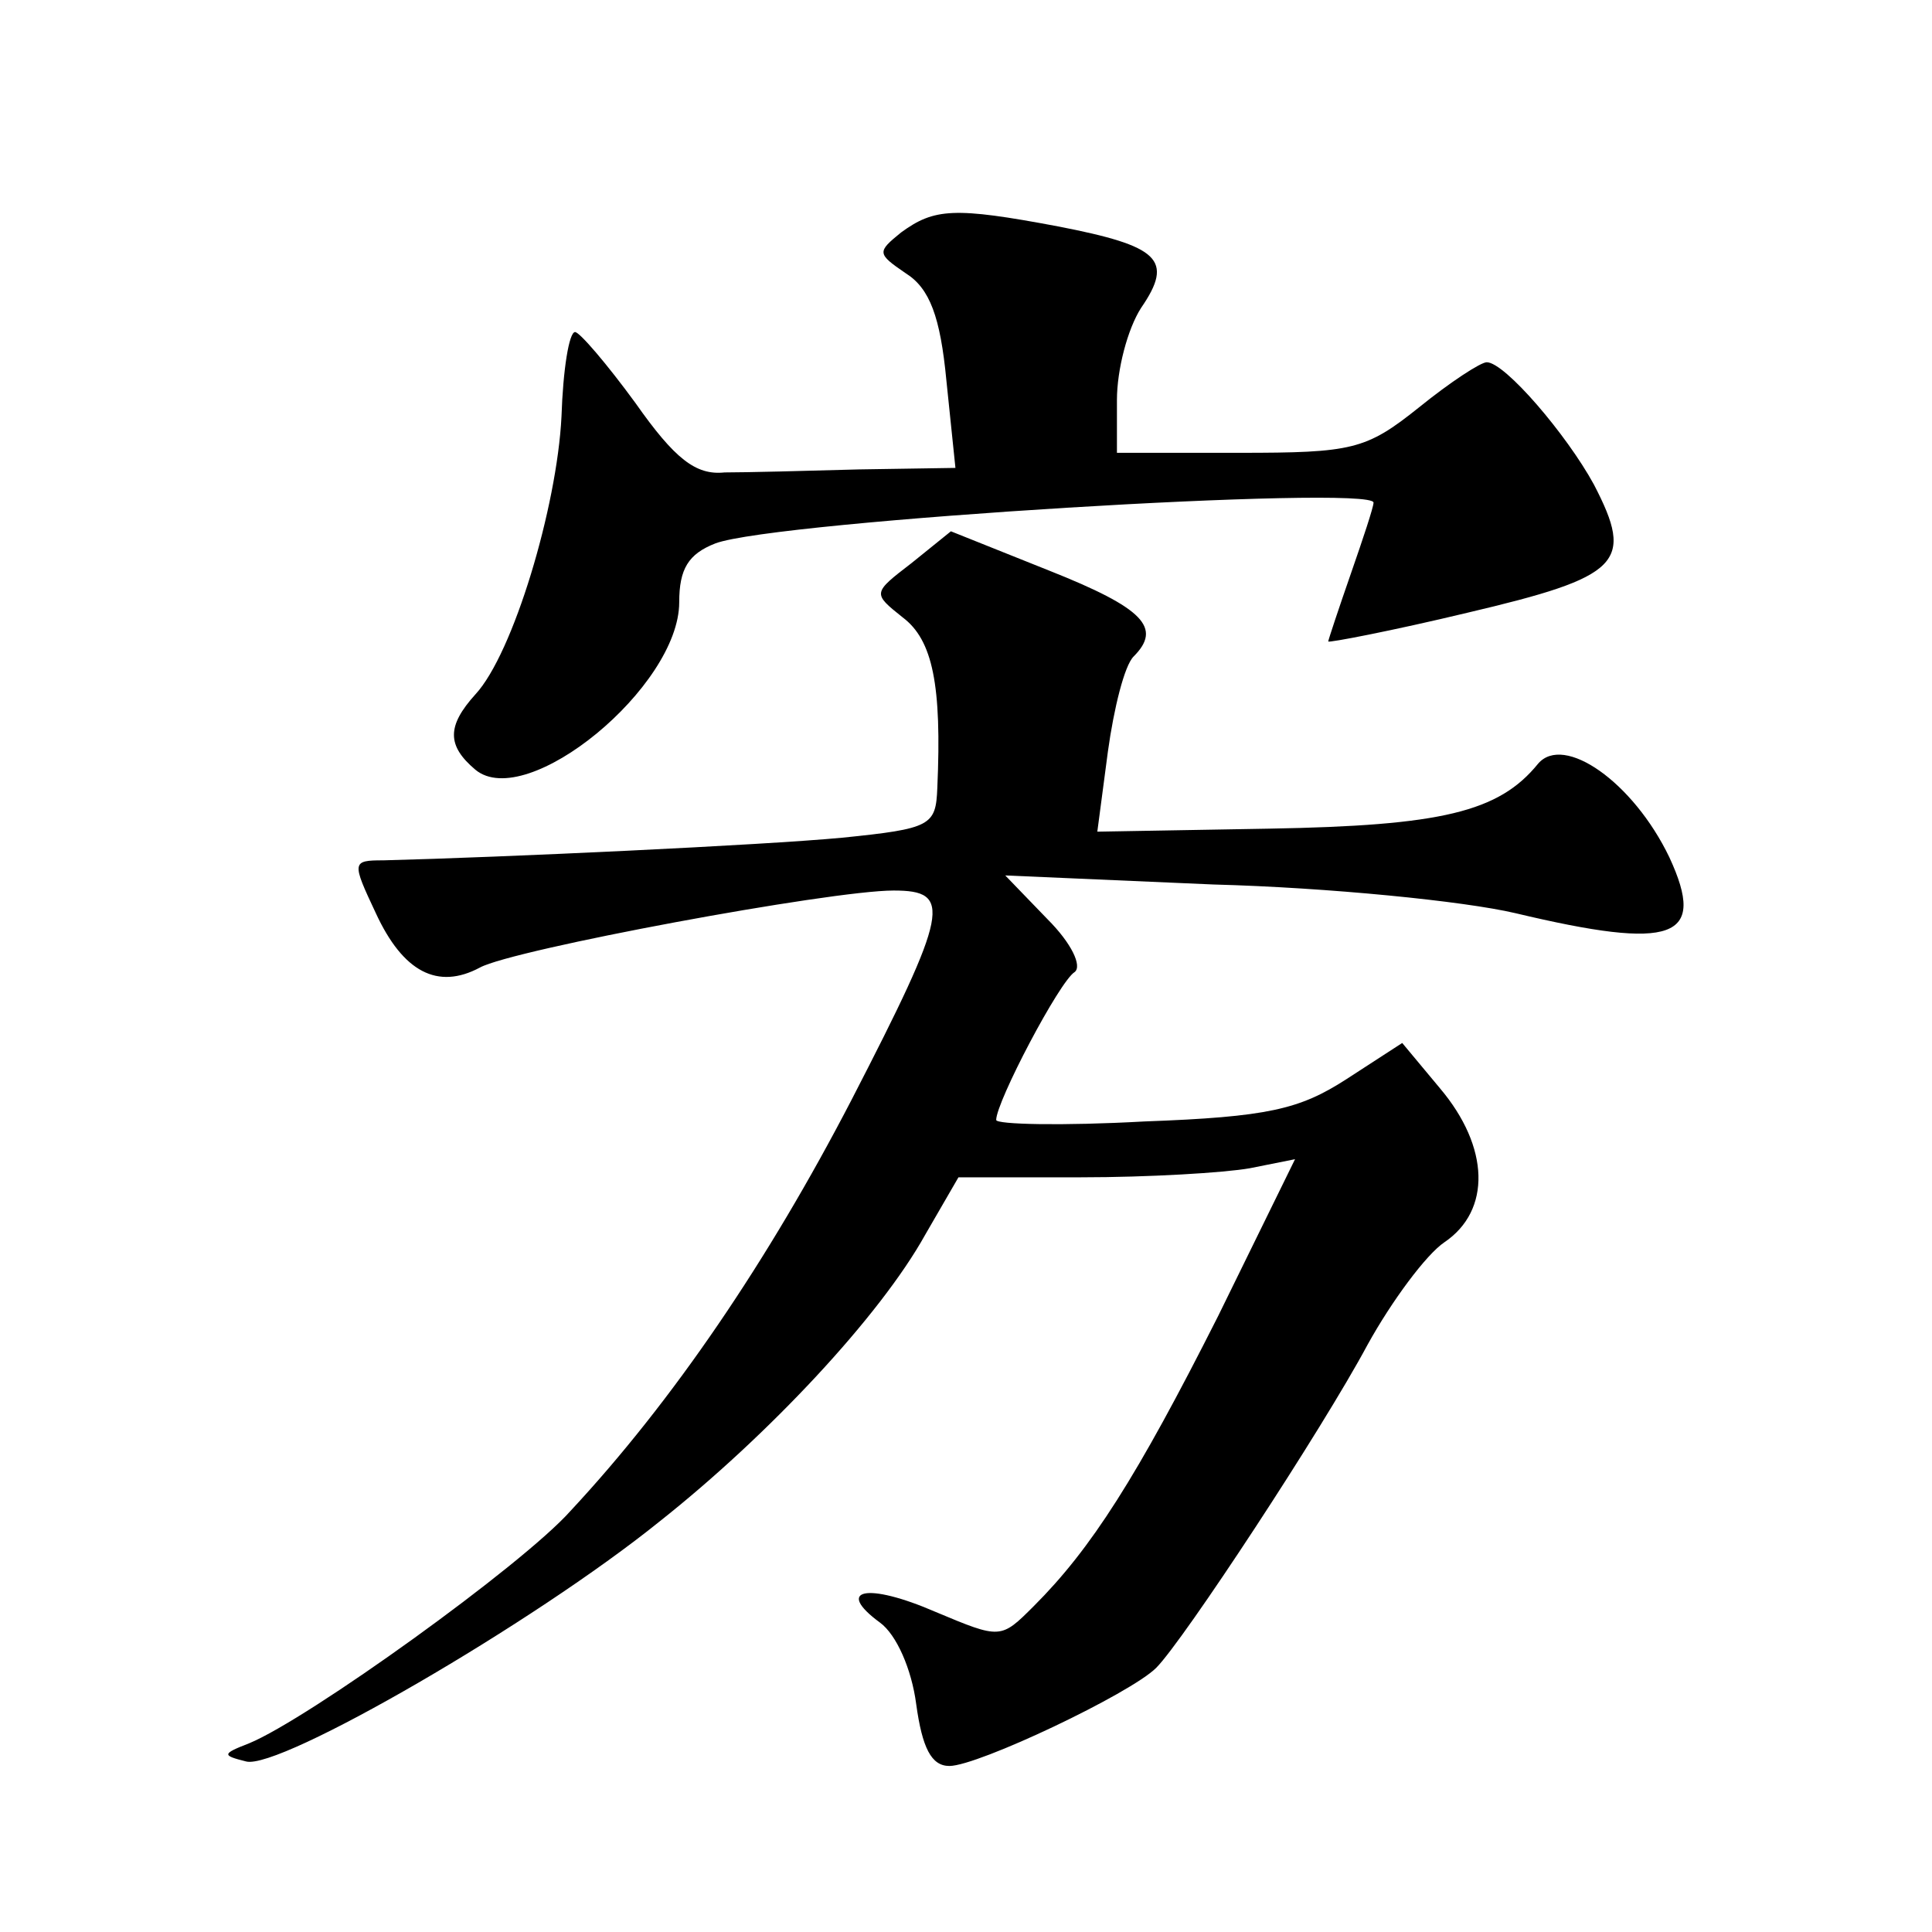 <?xml version="1.0" standalone="no"?>
<!DOCTYPE svg PUBLIC "-//W3C//DTD SVG 20010904//EN"
 "http://www.w3.org/TR/2001/REC-SVG-20010904/DTD/svg10.dtd">
<svg version="1.0" xmlns="http://www.w3.org/2000/svg"
 width="128pt" height="128pt" viewBox="0 0 128 128"
 preserveAspectRatio="xMidYMid meet">
<g transform="translate(0,128) scale(0.1,-0.1)"
fill="#0" stroke="none">
<path d="M597 1126 c-16 -13 -16 -14 3 -27 16 -10 23 -29 27 -71 l6 -58 -64 -1
c-35 -1 -75 -2 -89 -2 -19 -2 -33 9 -59 46 -19 26 -37 47 -40 47 -4 0 -8 -25 -9
-56 -3 -60 -32 -157 -57 -184 -19 -21 -19 -34 0 -50 34 -28 135 55 135 111 0 22
6 32 24 39 40 15 436 39 436 27 0 -3 -7 -24 -15 -47 -8 -23 -15 -44 -15 -45 0 -1
42 7 92 19 102 24 111 33 84 85 -18 33 -59 81 -71 81 -4 0 -24 -13 -45 -30 -35
-28 -44 -30 -119 -30 l-81 0 0 35 c0 20 7 47 16 61 22 32 12 41 -55 54 -69 13 -82
12 -104 -4z M604 907 c-26 -20 -26 -20 -6 -36 20 -15 26 -45 23 -113 -1 -25 -4
-27 -63 -33 -53 -5 -225 -13 -304 -15 -21 0 -21 -1 -5 -35 18 -39 41 -51 69 -36
22 12 232 51 274 51 39 0 37 -13 -28 -139 -55 -106 -118 -199 -186 -272 -32 -36
-174 -138 -213 -154 -18 -7 -18 -8 -2 -12 22 -6 191 92 274 159 72 57 146 136 176
190 l22 38 81 0 c45 0 95 3 112 6 l30 6 -51 -104 c-54 -107 -84 -154 -122 -192
-22 -22 -22 -22 -65 -4 -46 20 -67 15 -37 -7 11 -8 21 -31 24 -54 4 -29 10 -41
22 -41 19 0 120 48 137 65 18 18 110 158 140 214 16 29 39 60 51 68 31 21 30 63
-3 102 l-25 30 -37 -24 c-31 -20 -52 -25 -134 -28 -54 -3 -98 -2 -98 1 0 12 42
92 52 98 5 4 -2 19 -18 35 l-28 29 138 -6 c76 -2 166 -11 200 -19 105 -25 127 -17
102 37 -24 50 -70 82 -87 62 -26 -32 -64 -41 -178 -43 l-114 -2 7 53 c4 29 11 57
17 63 19 19 7 32 -56 57 l-65 26 -26 -21z"/>
</g>
</svg>

